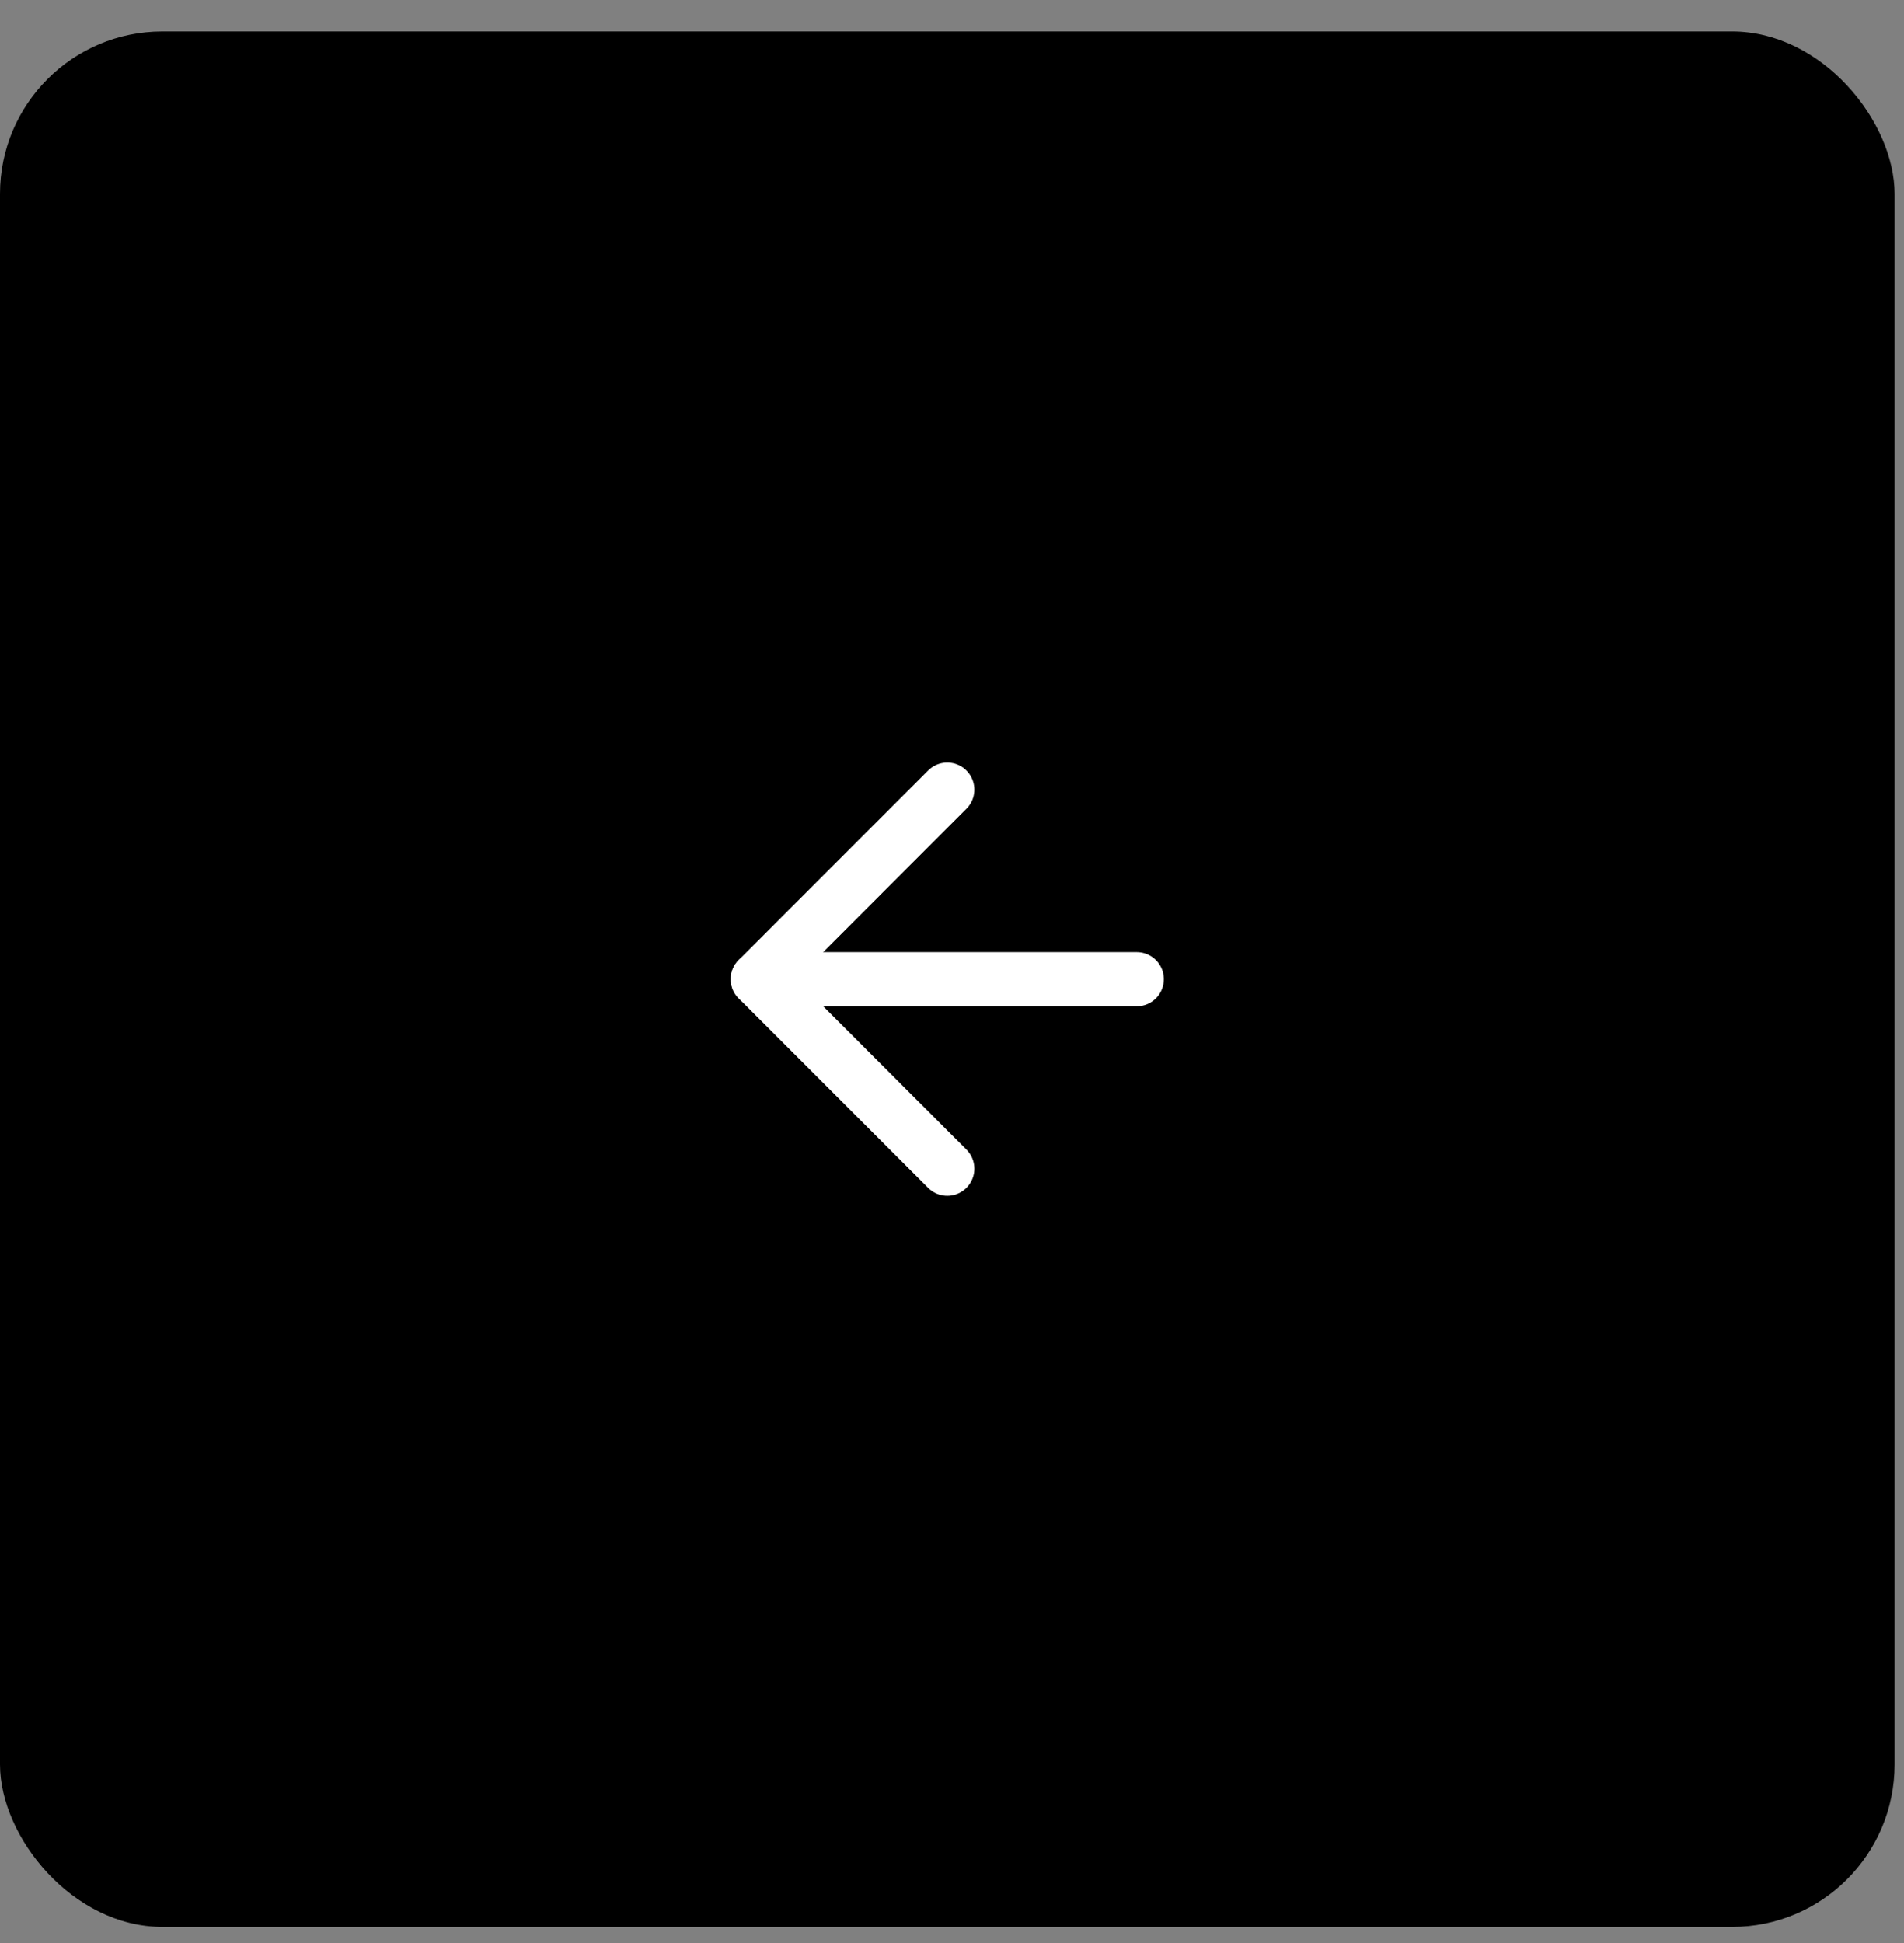 <svg width="50" height="51" viewBox="0 0 50 51" fill="none" xmlns="http://www.w3.org/2000/svg">
<rect x="0" y="0" width="50" height="51" fill="#808080" stroke="none"/>
<rect y="0.825" width="49.753" height="49.753" rx="4.265" fill="black"/>
<path d="M29.852 25.702H19.901" stroke="white" stroke-width="1.422" stroke-linecap="round" stroke-linejoin="round"/>
<path d="M24.876 30.677L19.901 25.702L24.876 20.726" stroke="white" stroke-width="1.422" stroke-linecap="round" stroke-linejoin="round"/>
</svg>
